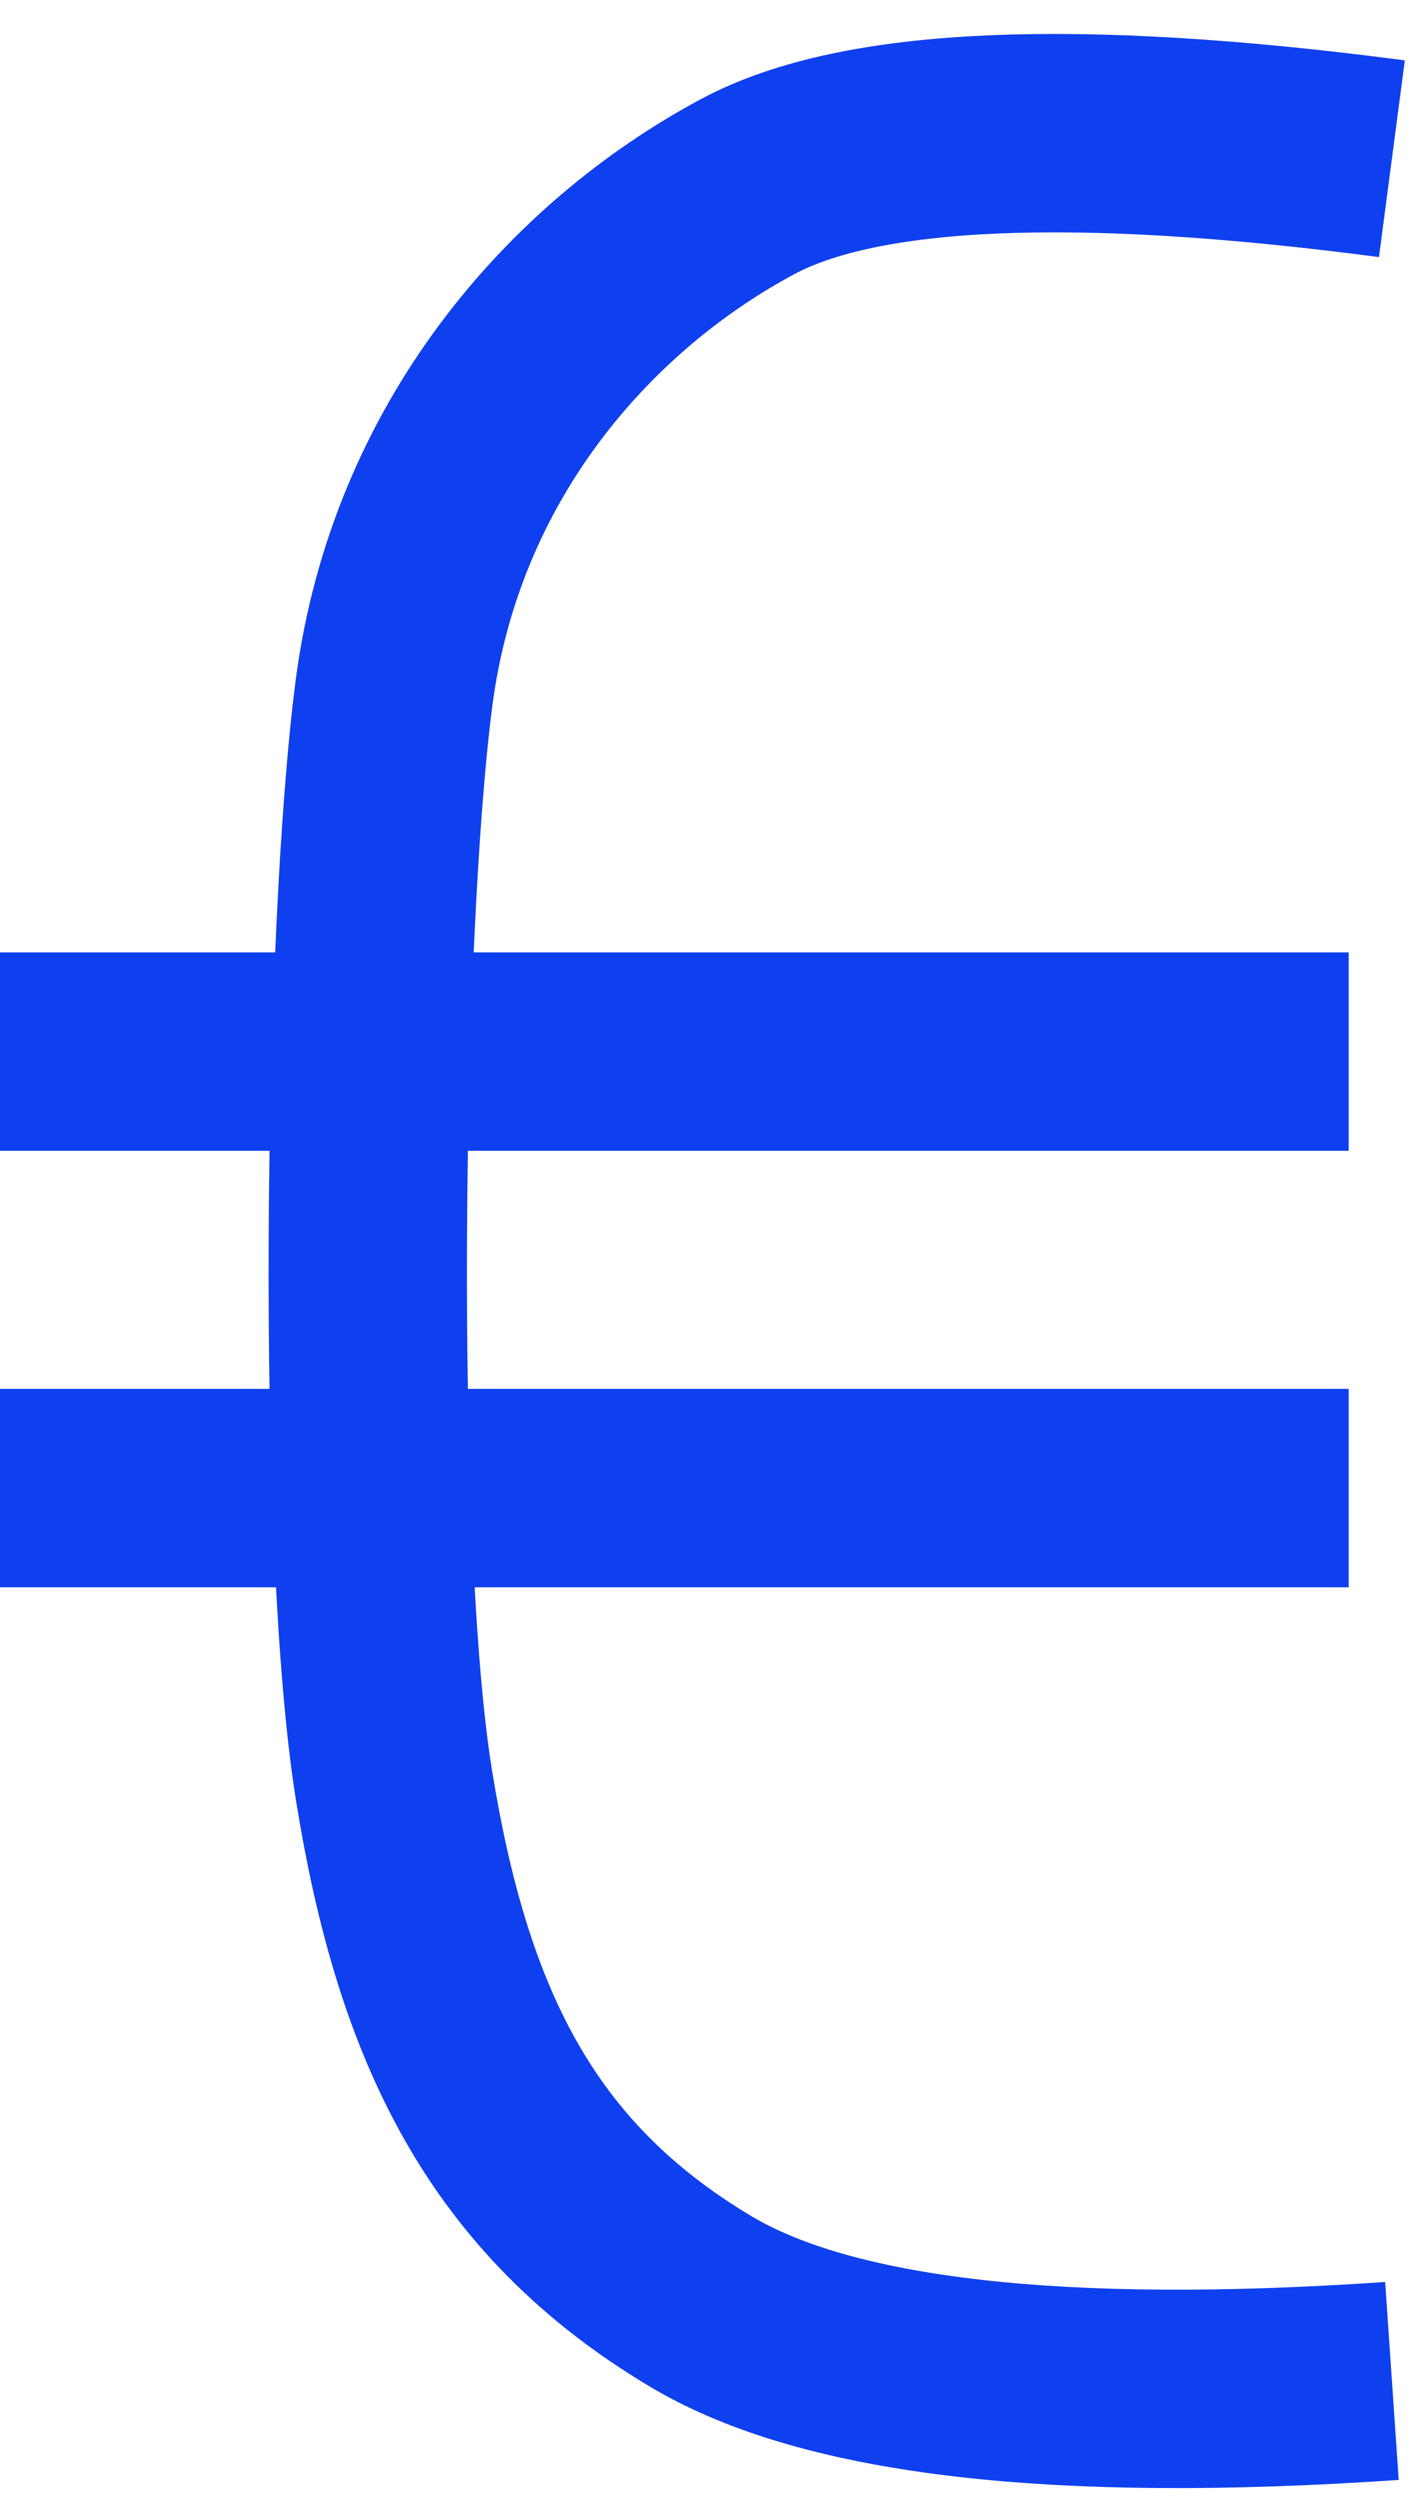 <svg width="36" height="63" viewBox="0 0 36 63" xmlns="http://www.w3.org/2000/svg"><g fill="none"><path d="M35.09 4c-7.989-1.05-13.401-.817-16.236.7-4.253 2.275-8.126 6.688-8.92 12.757-.792 6.069-.97 21.543 0 27.543s2.936 10.137 7.738 13c3.201 1.909 9.008 2.576 17.419 2" stroke="#0F40EF" stroke-width="5"/><path fill="#0F40EF" d="M0 24h34v5H0zm0 11h34v5H0z"/></g></svg>